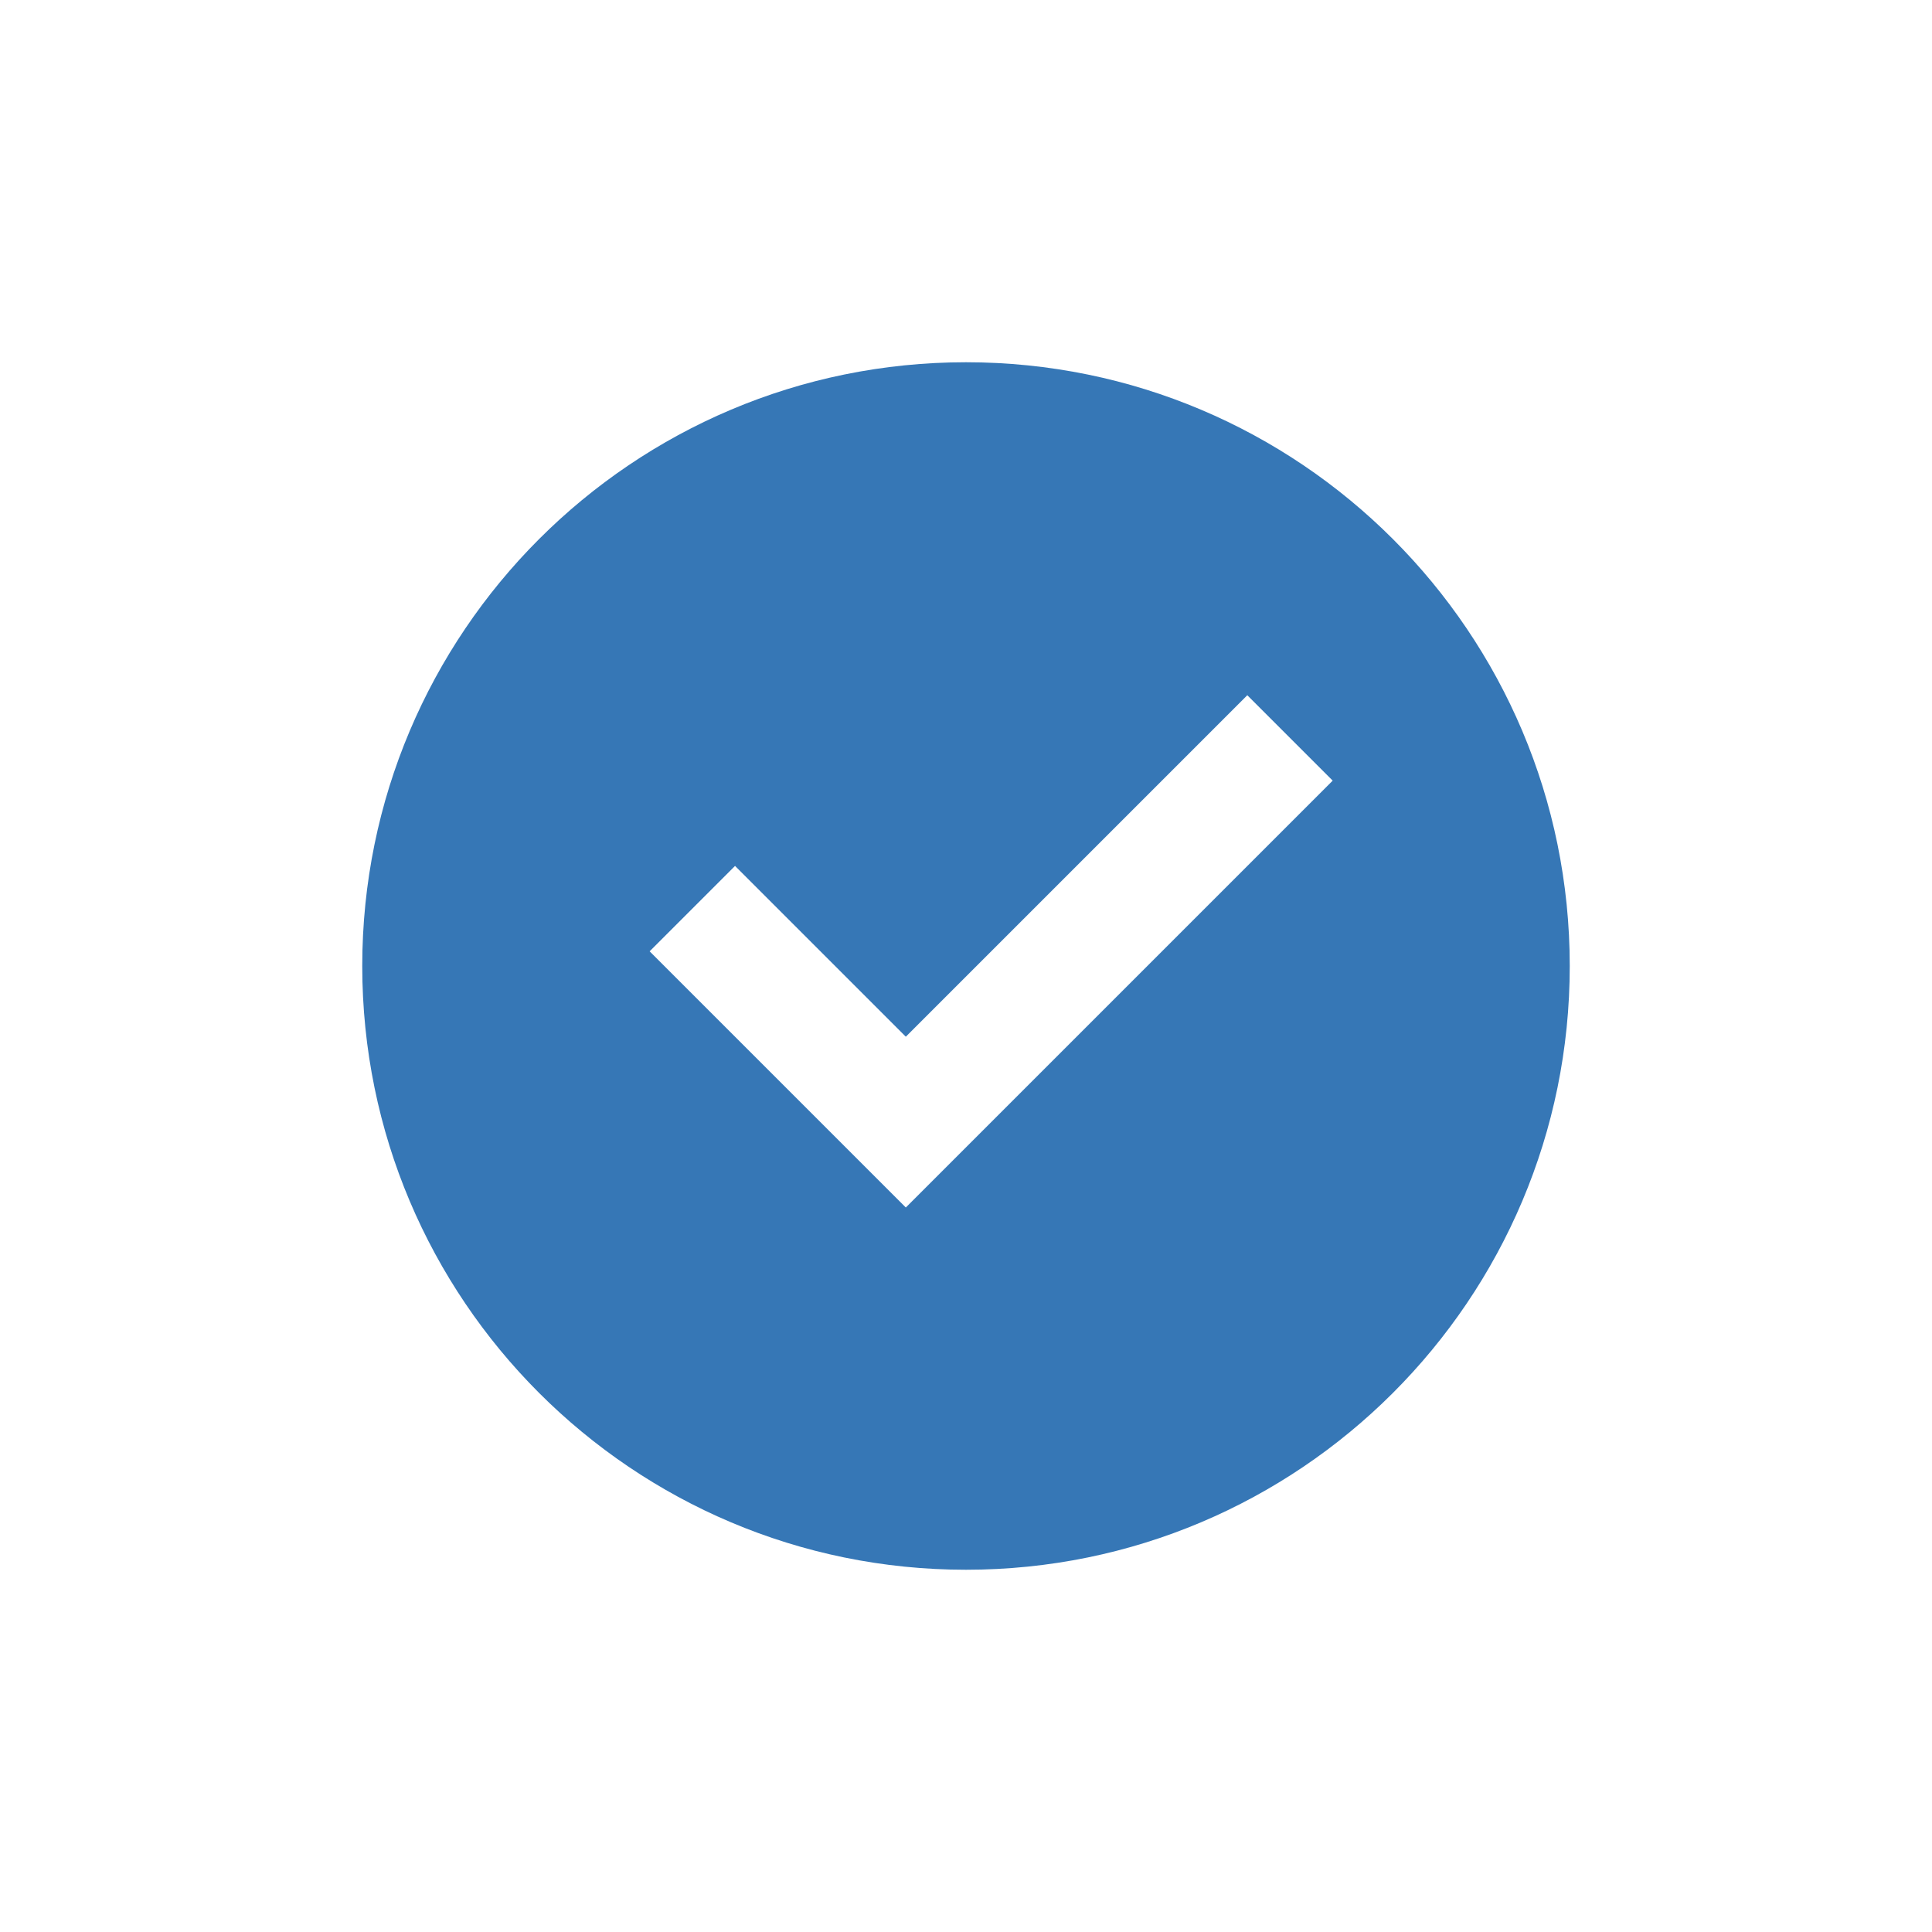 <svg width="20" height="20" viewBox="0 0 20 20" fill="none" xmlns="http://www.w3.org/2000/svg">
<path d="M10 16.25C6.548 16.25 3.75 13.452 3.75 10C3.75 6.548 6.548 3.75 10 3.75C13.452 3.75 16.25 6.548 16.25 10C16.25 13.452 13.452 16.25 10 16.25ZM9.377 12.5L13.796 8.081L12.912 7.197L9.377 10.732L7.609 8.964L6.725 9.848L9.377 12.5Z" fill="#3677B6"/>
</svg>
